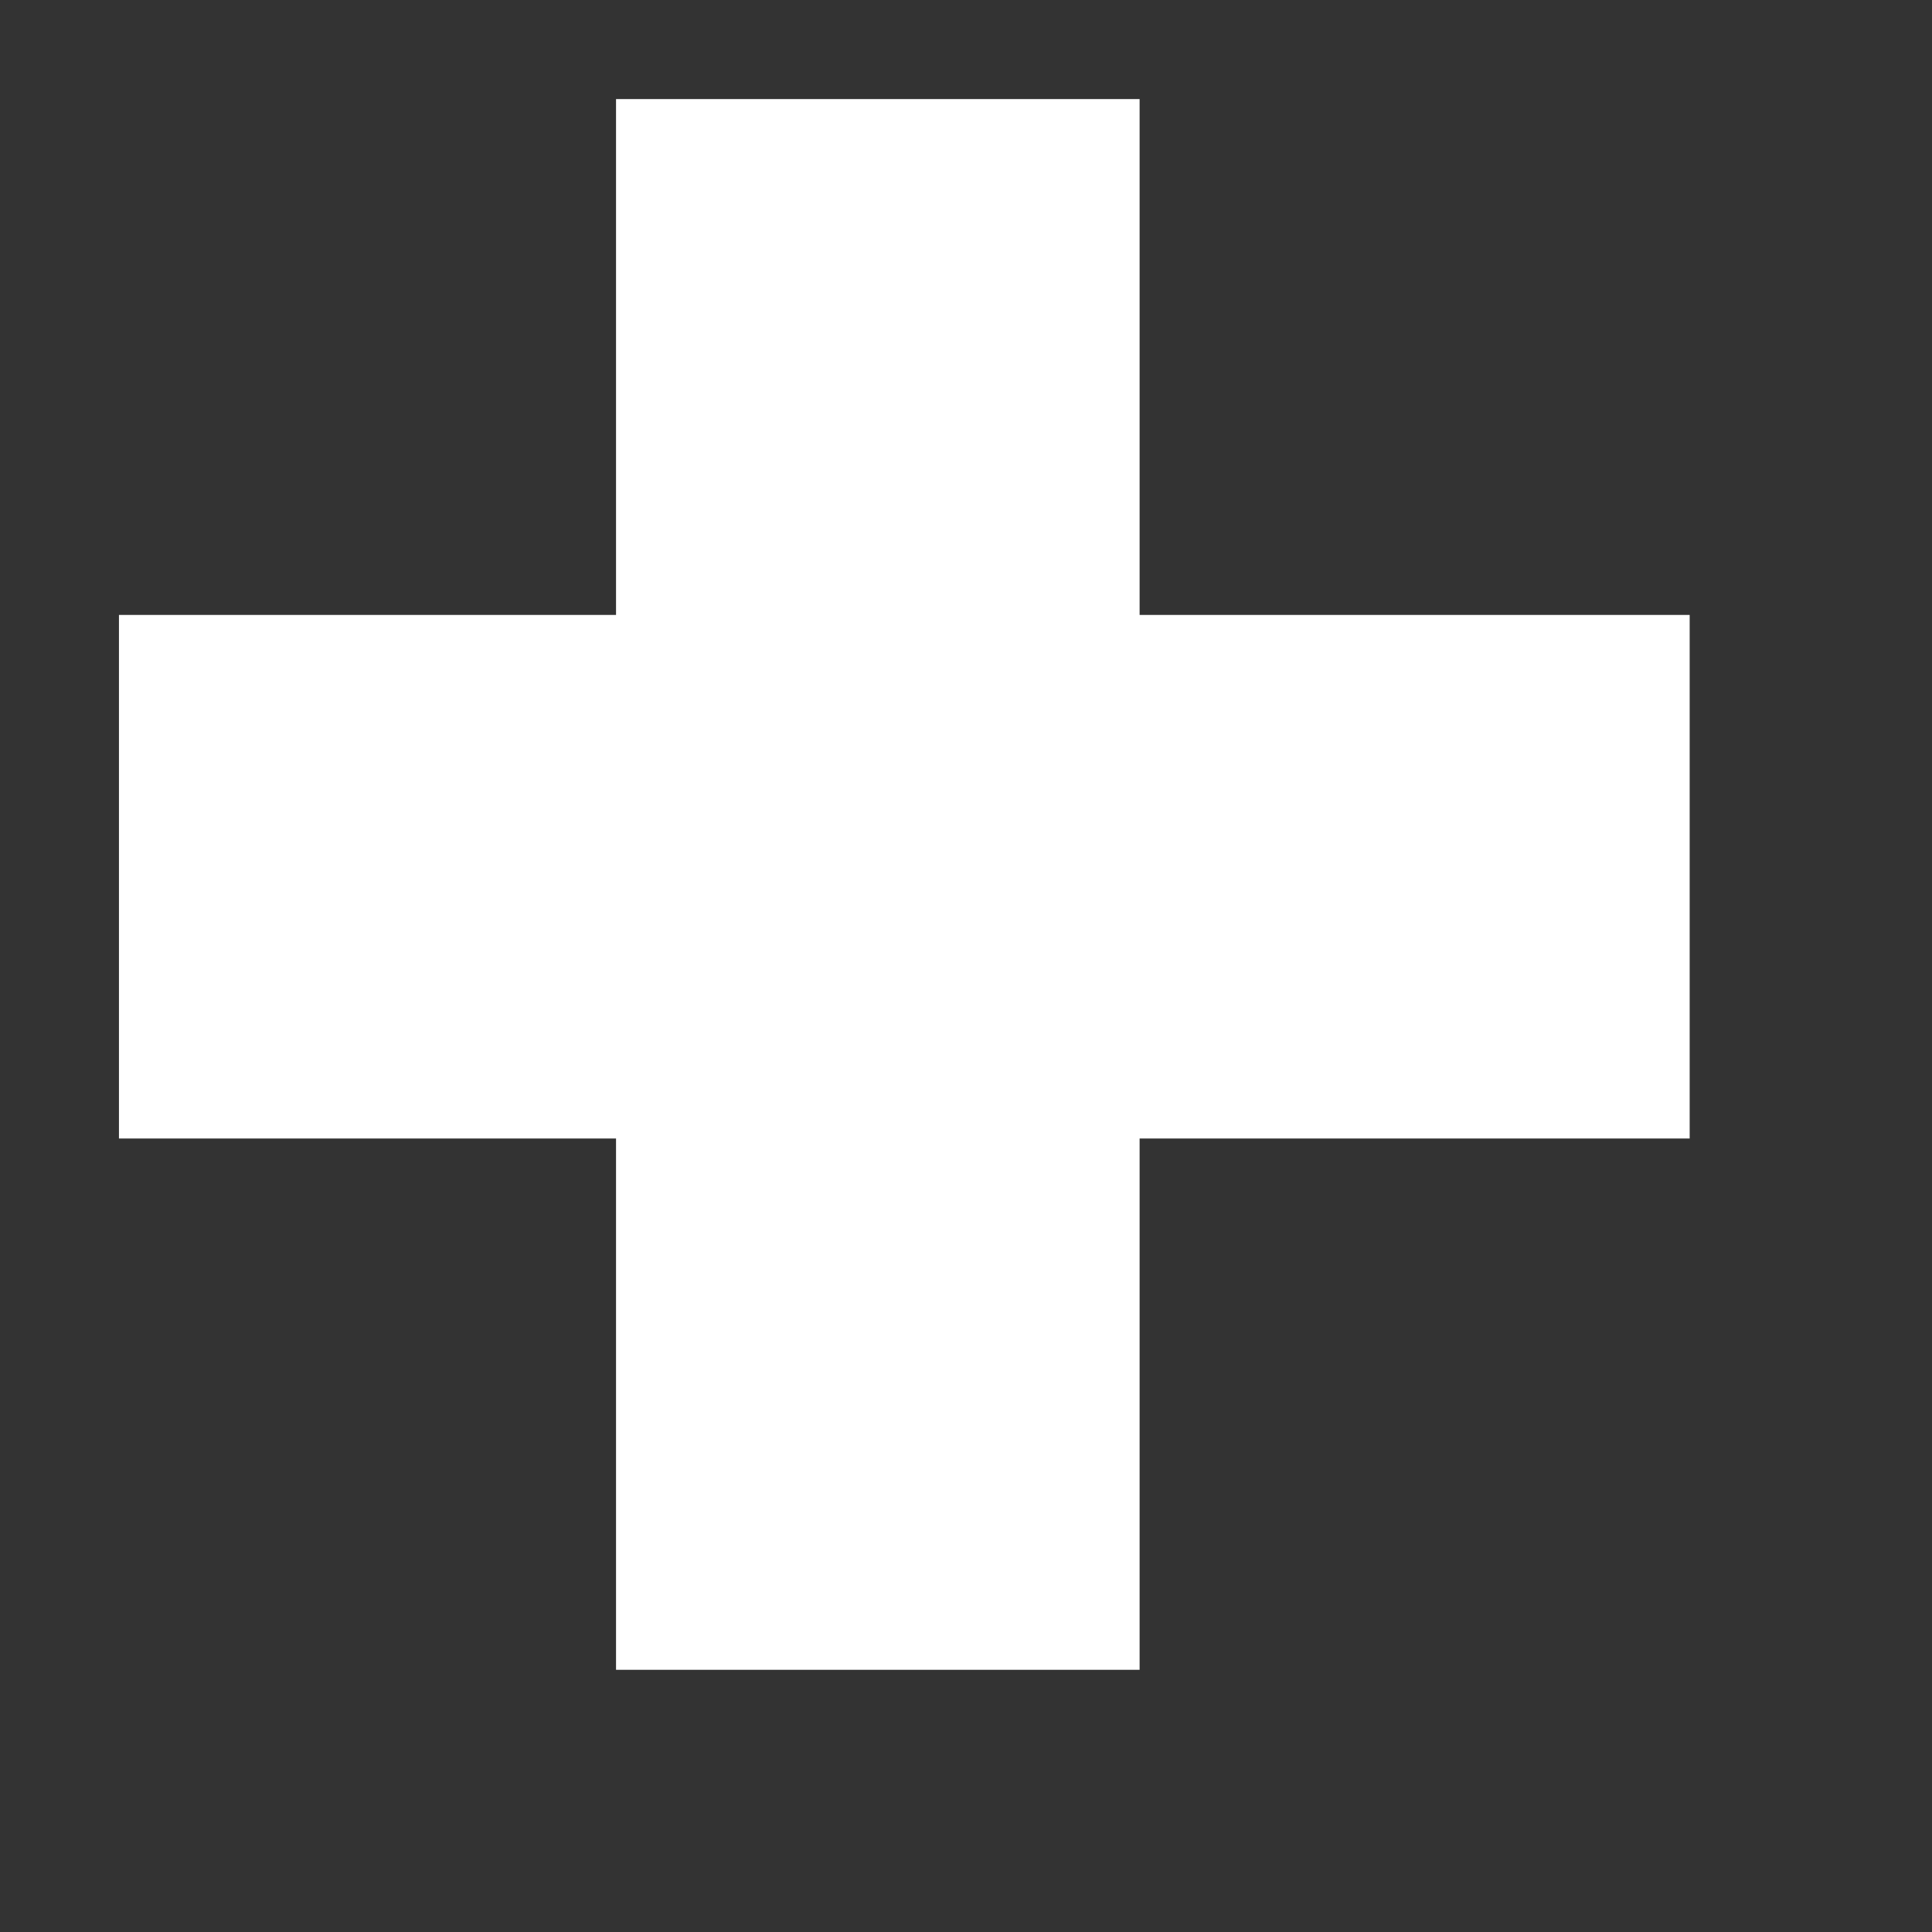 <svg width="7" height="7" viewBox="0 0 7 7" fill="none" xmlns="http://www.w3.org/2000/svg">
<rect x="0" y="0" width="7" height="7" fill="#333333" stroke="none"/>
<path fill-rule="evenodd" clip-rule="evenodd" d="M2.232 4.125L2.232 6.05H4.129V4.125L6.122 4.125V2.228L4.129 2.228V0.359H2.232L2.232 2.228L0.431 2.228L0.431 4.125L2.232 4.125Z" fill="white"/>
</svg>
